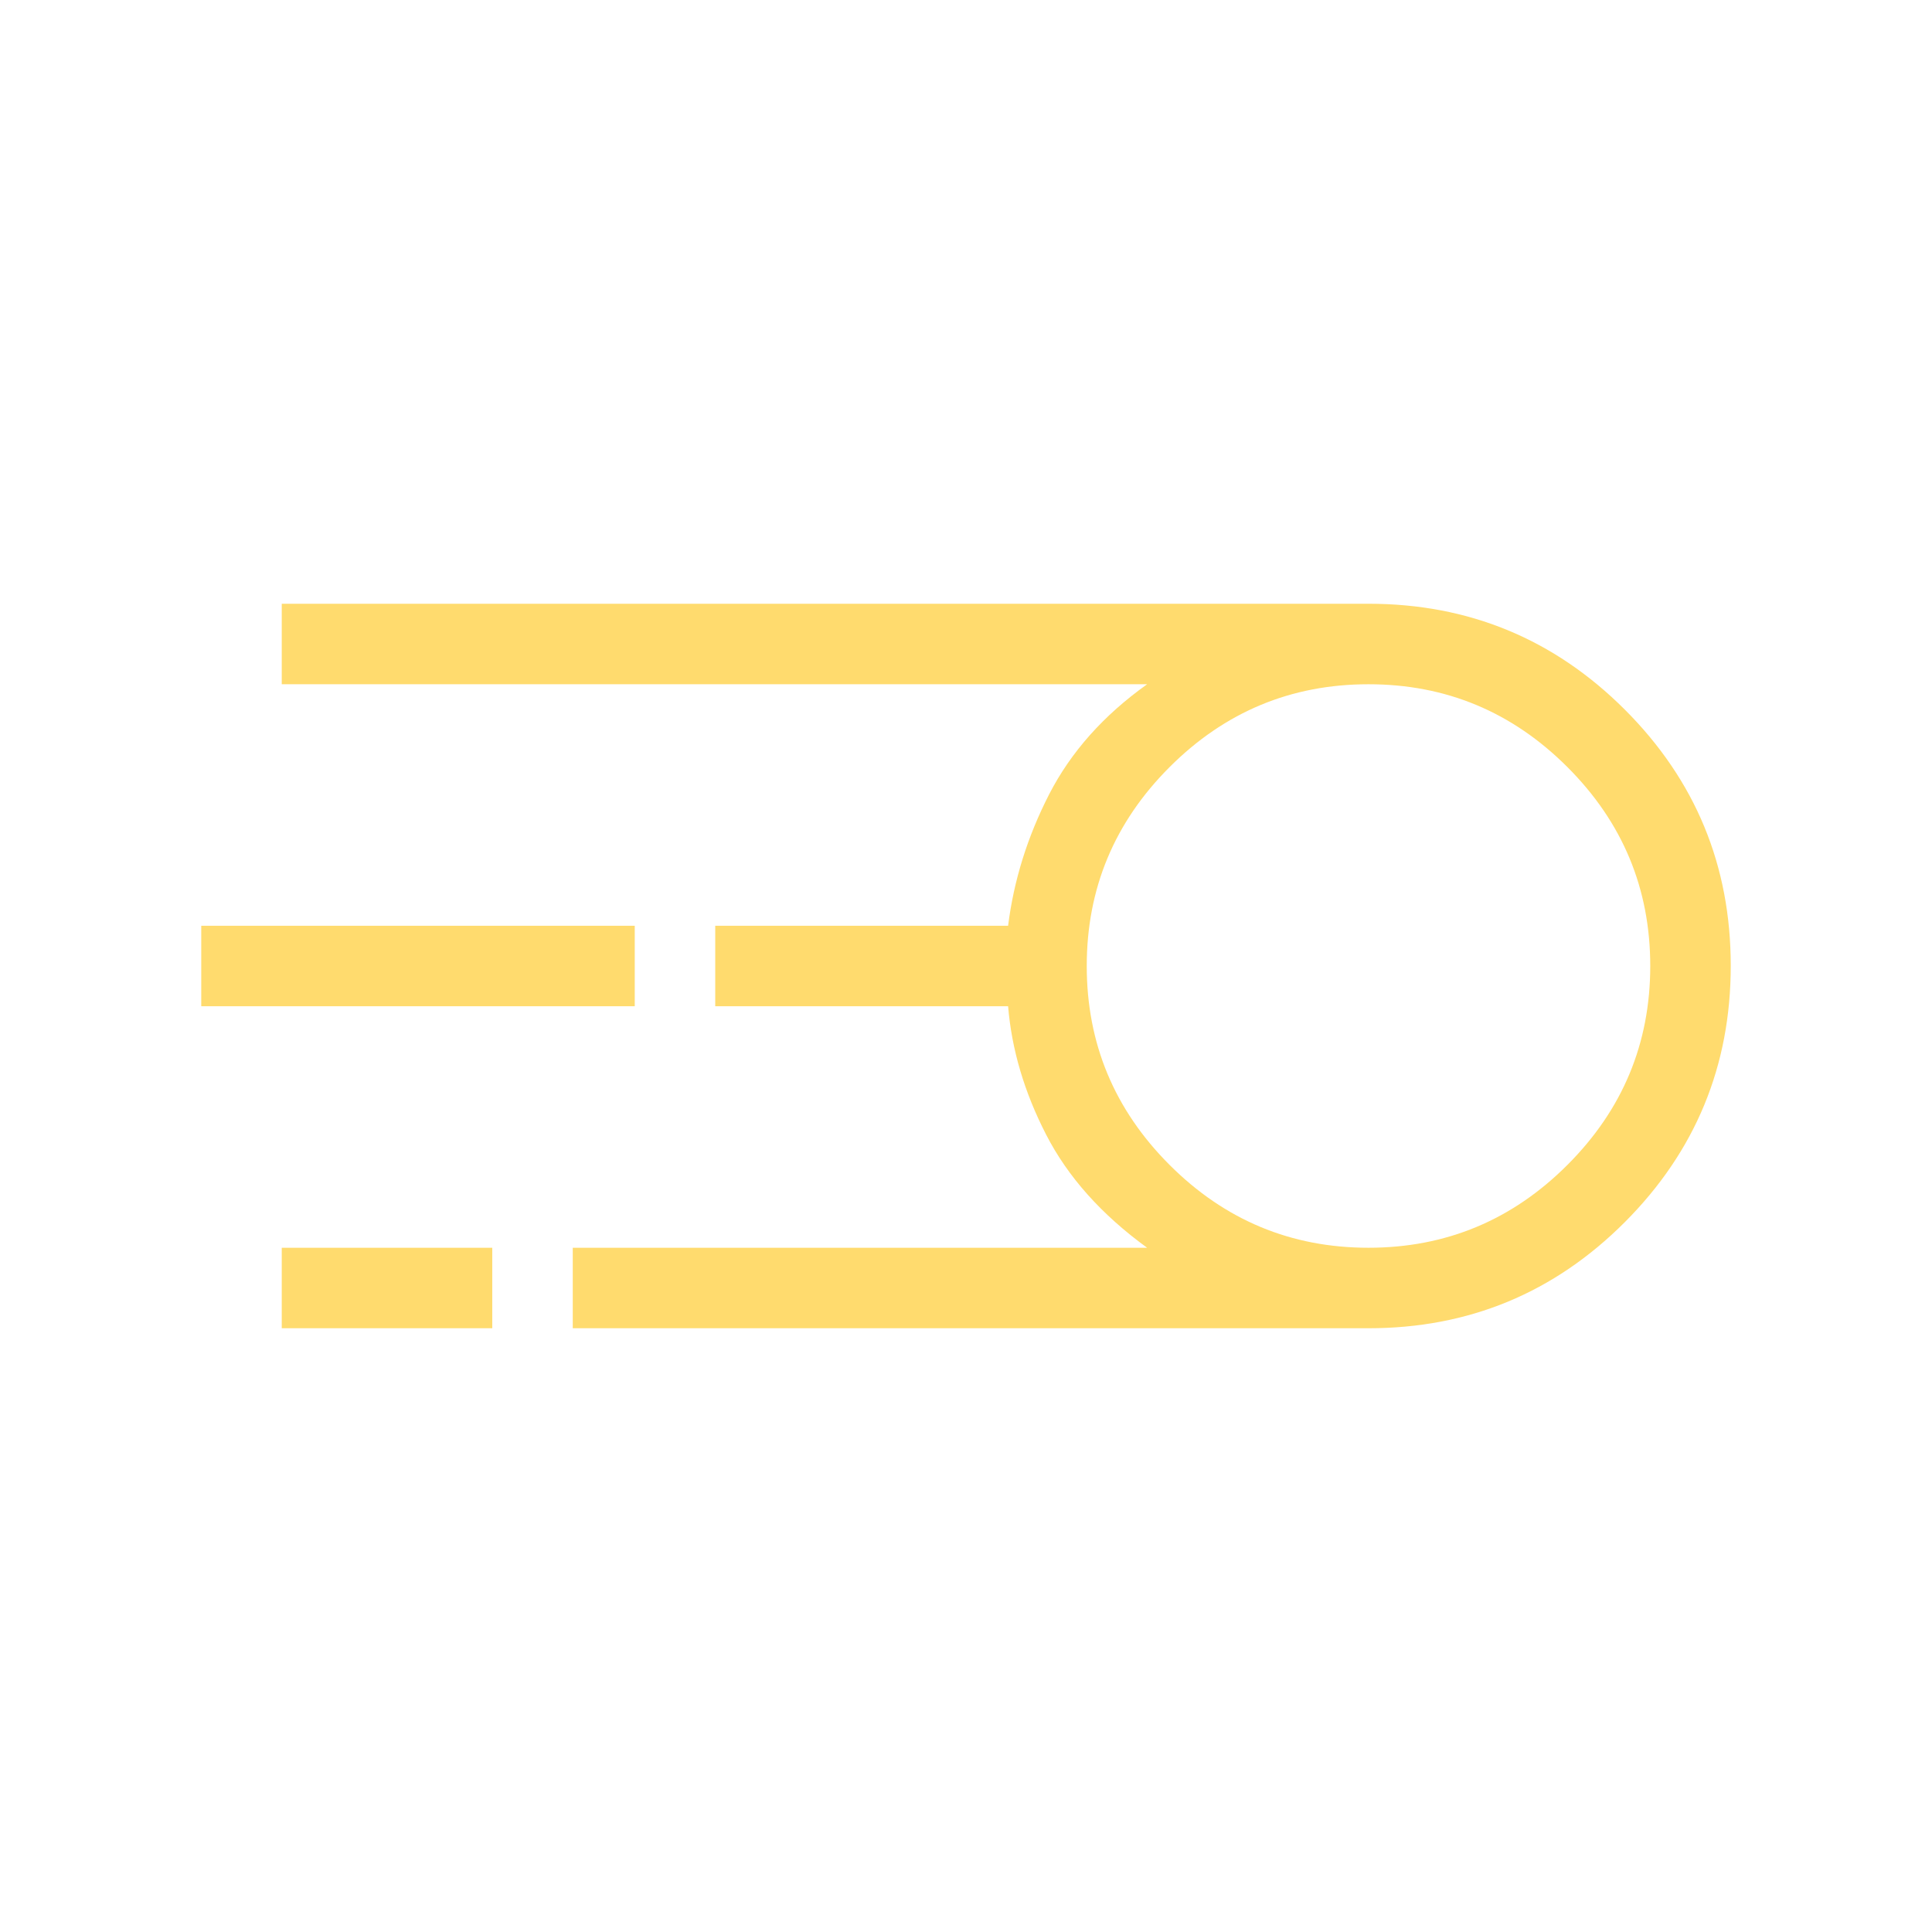 <svg width="48" height="48" viewBox="0 0 48 48" fill="none" xmlns="http://www.w3.org/2000/svg">
<path d="M14.23 33V31H28.5C27.367 30.177 26.53 29.24 25.99 28.188C25.45 27.137 25.135 26.075 25.046 25H17.77V23H25.046C25.187 21.875 25.527 20.786 26.066 19.734C26.606 18.683 27.417 17.772 28.5 17H7V15H34C36.491 15 38.613 15.877 40.368 17.63C42.123 19.385 43 21.506 43 23.994C43 26.482 42.123 28.605 40.368 30.364C38.613 32.121 36.491 33 34 33H14.23ZM34 31C35.923 31 37.57 30.314 38.942 28.942C40.314 27.57 41 25.923 41 24C41 22.077 40.314 20.43 38.942 19.058C37.57 17.686 35.923 17 34 17C32.077 17 30.43 17.686 29.058 19.058C27.686 20.43 27 22.077 27 24C27 25.923 27.686 27.57 29.058 28.942C30.43 30.314 32.077 31 34 31ZM5 25V23H15.77V25H5ZM7 33V31H12.23V33H7Z" fill="#FFDB6E"/>
</svg>
